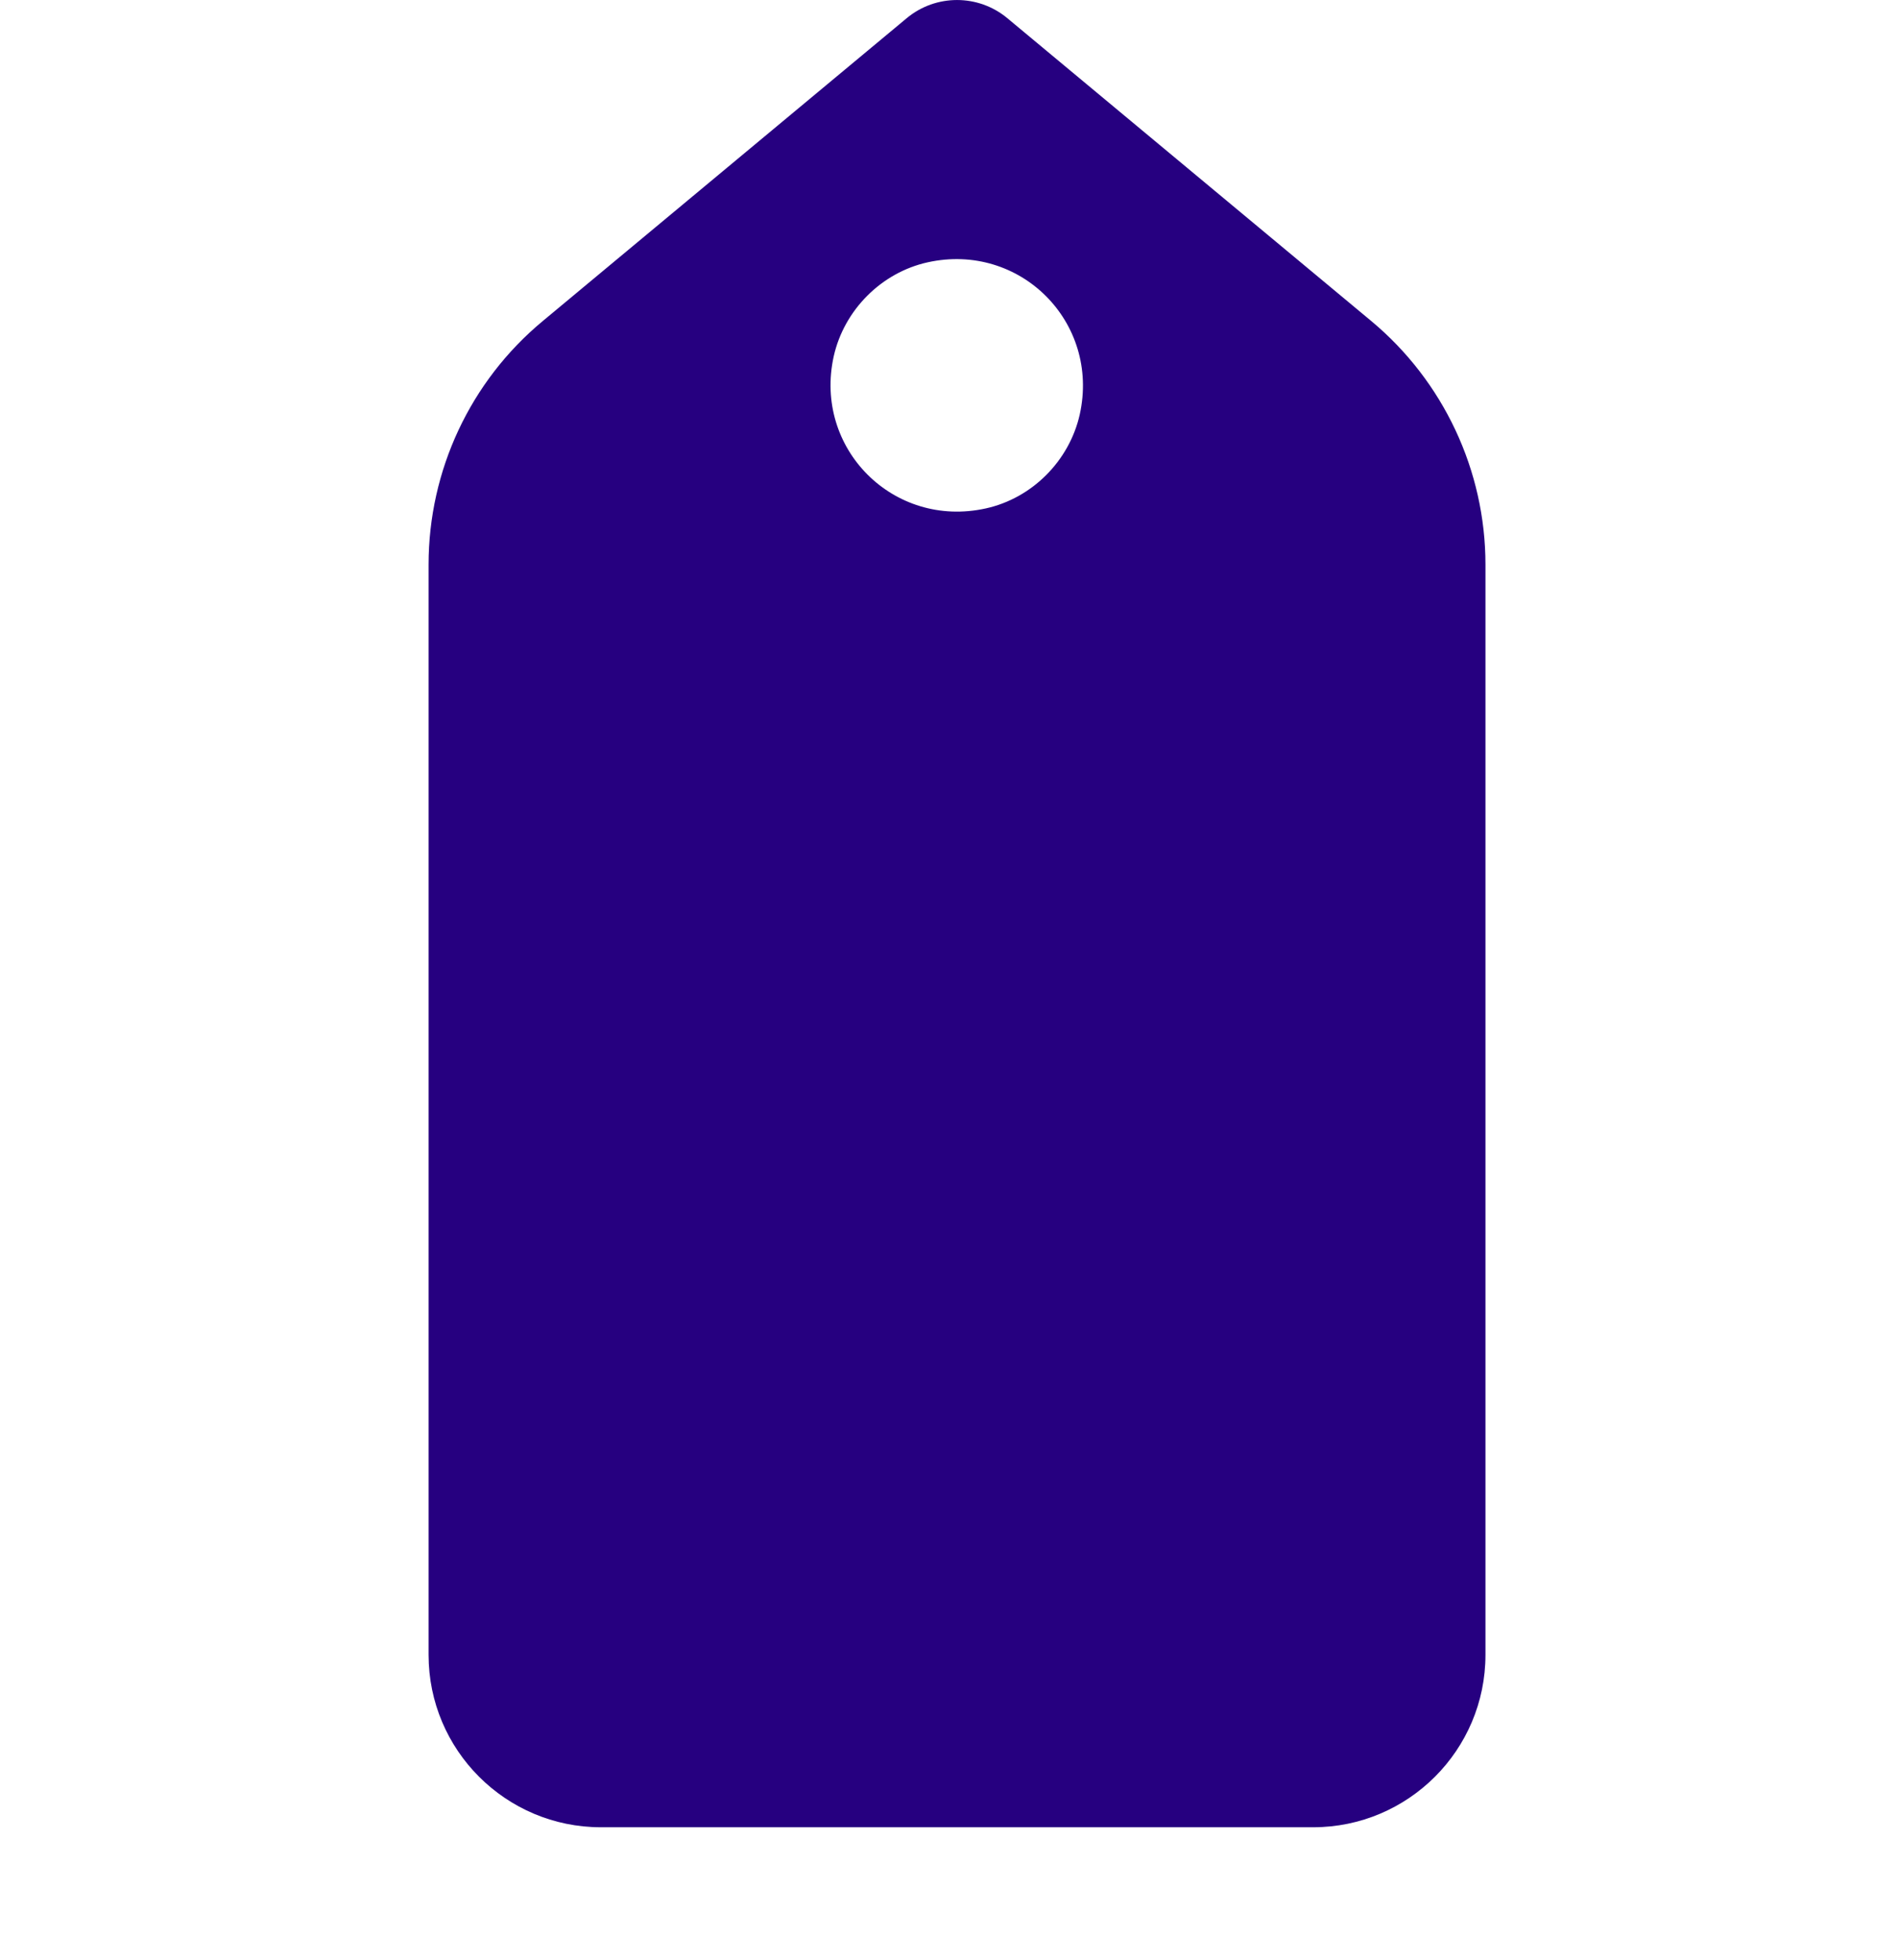 <svg width="31" height="32" viewBox="0 0 31 32" fill="none" xmlns="http://www.w3.org/2000/svg">
<path d="M22.398 5.243L16.454 0.298C15.978 -0.099 15.284 -0.099 14.808 0.298L8.864 5.243C7.681 6.225 7 7.683 7 9.219V27.022C7 28.576 8.261 29.837 9.815 29.837H21.447C23 29.837 24.262 28.576 24.262 27.022V9.219C24.262 7.683 23.576 6.225 22.398 5.243ZM13.617 5.819C13.787 5.06 14.398 4.449 15.153 4.283C16.659 3.951 17.968 5.26 17.636 6.766C17.466 7.526 16.855 8.137 16.1 8.302C14.594 8.634 13.285 7.325 13.617 5.819Z" fill="#260080"/>
</svg>
